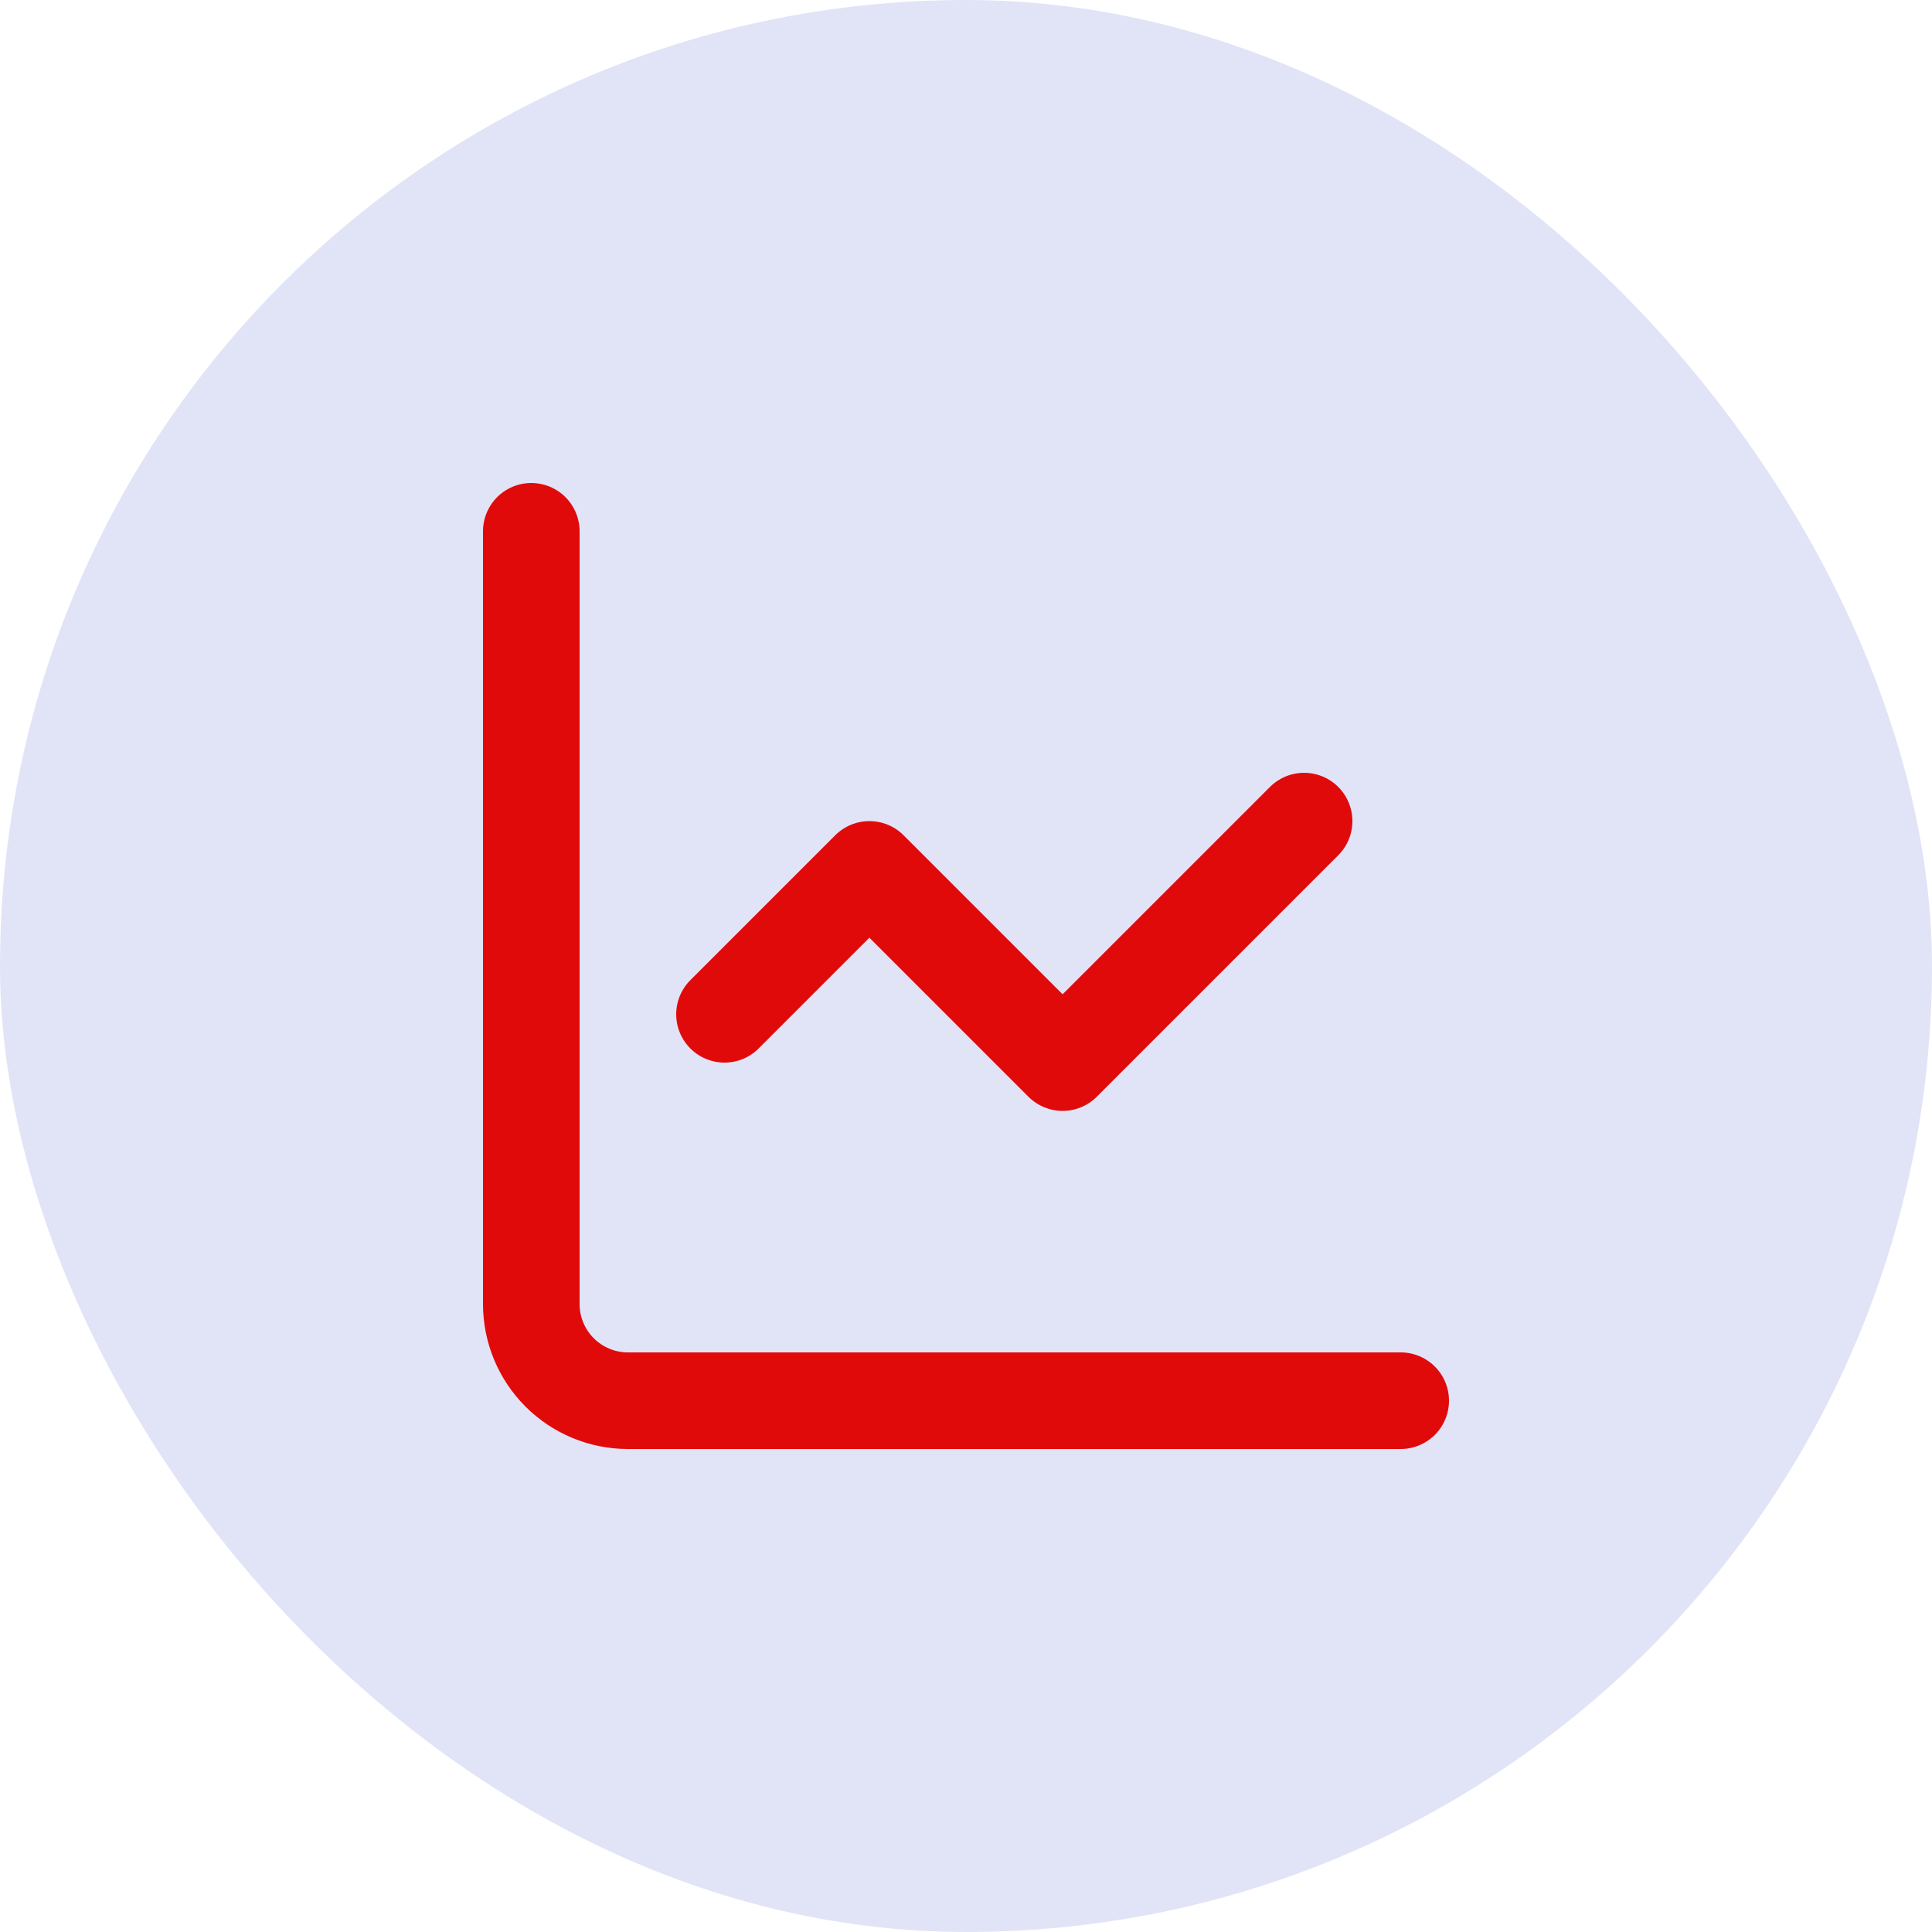 <svg width="40" height="40" viewBox="0 0 40 40" fill="none" xmlns="http://www.w3.org/2000/svg">
<rect width="40" height="40" rx="20" fill="#6D79D8" fill-opacity="0.2"/>
<path d="M11 11V27C11 27.53 11.211 28.039 11.586 28.414C11.961 28.789 12.47 29 13 29H29M27 17L22 22L18 18L15 21" stroke="#E10A0A" stroke-width="2" stroke-linecap="round" stroke-linejoin="round"/>
</svg>
